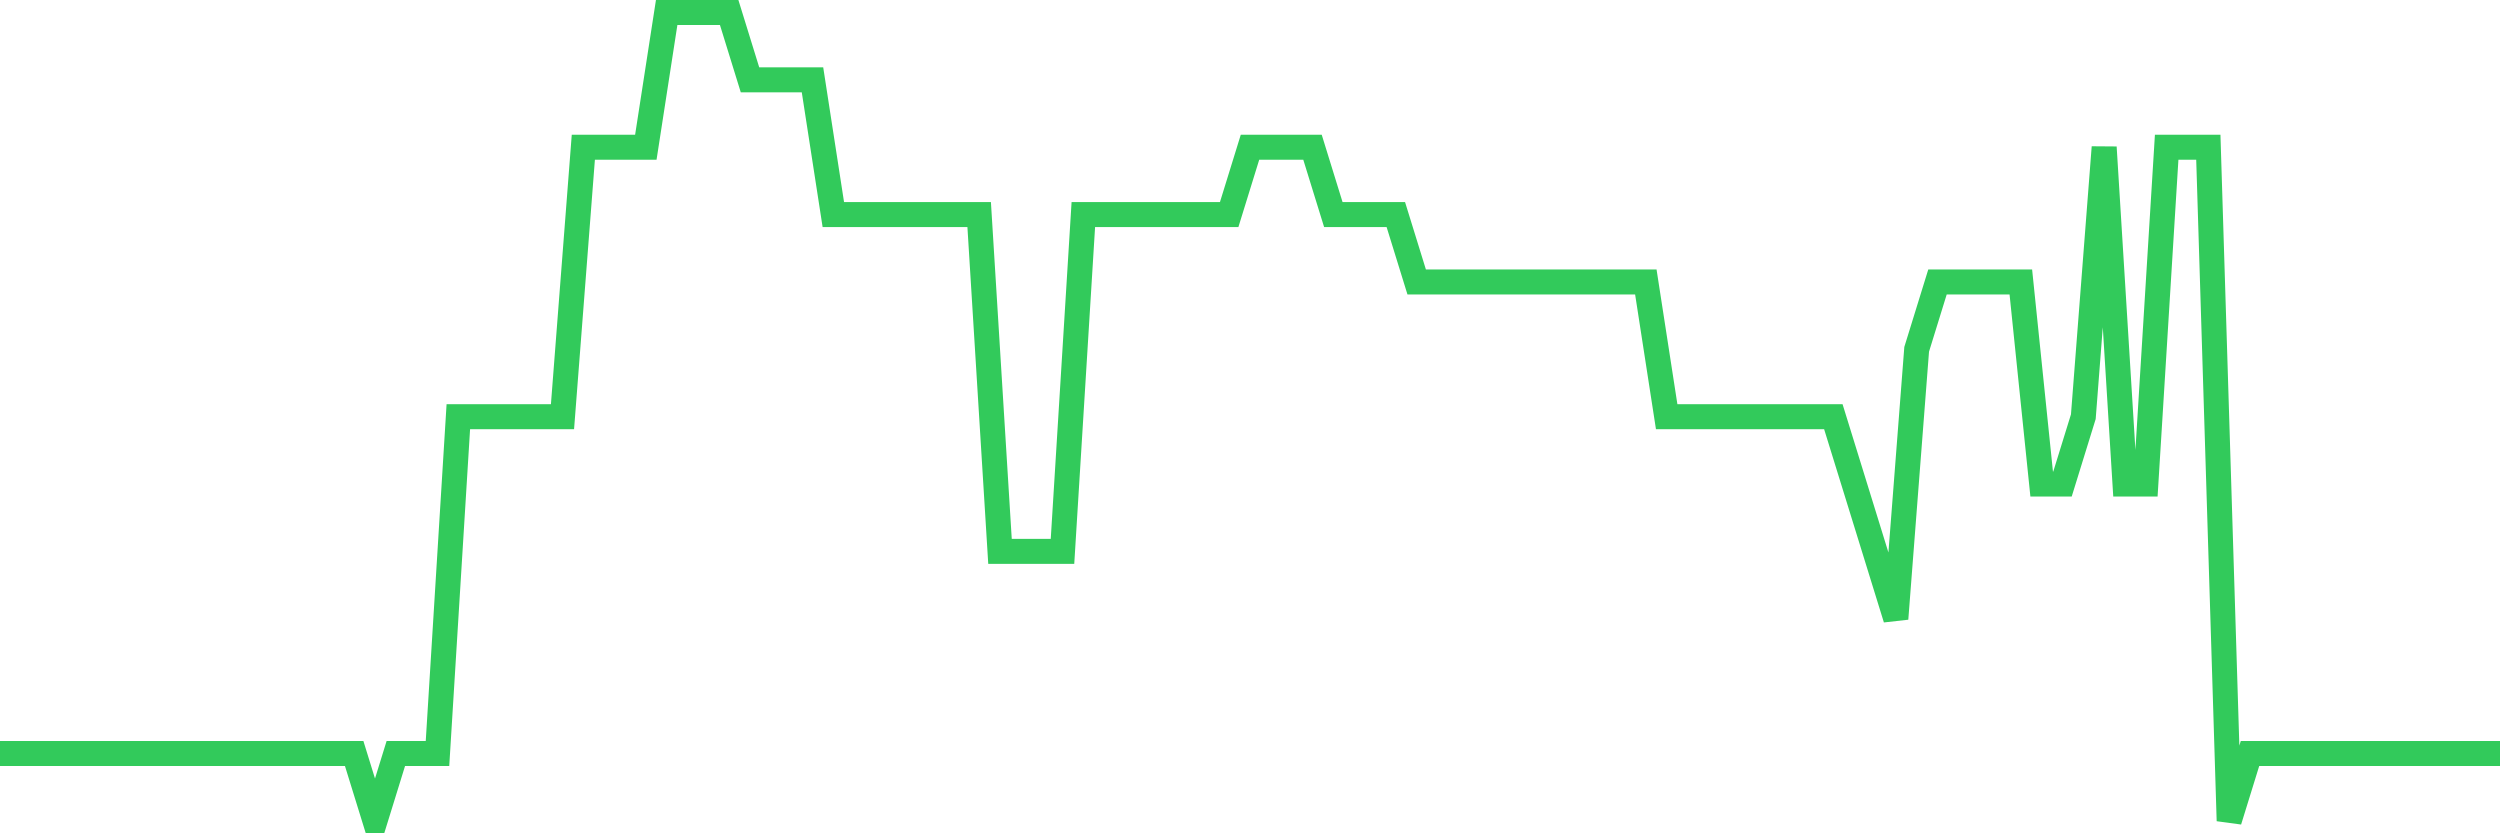 <svg
  xmlns="http://www.w3.org/2000/svg"
  xmlns:xlink="http://www.w3.org/1999/xlink"
  width="120"
  height="40"
  viewBox="0 0 120 40"
  preserveAspectRatio="none"
>
  <polyline
    points="0,36.167 1,36.167 2,36.167 3,36.167 4,36.167 5,36.167 6,36.167 7,36.167 8,36.167 9,36.167 10,36.167 11,36.167 12,36.167 13,36.167 14,36.167 15,36.167 16,36.167 17,36.167 18,39.4 19,36.167 20,36.167 21,36.167 22,20 23,20 24,20 25,20 26,20 27,20 28,7.067 29,7.067 30,7.067 31,7.067 32,0.6 33,0.6 34,0.6 35,0.6 36,3.833 37,3.833 38,3.833 39,3.833 40,10.3 41,10.3 42,10.3 43,10.3 44,10.3 45,10.3 46,10.3 47,10.3 48,26.467 49,26.467 50,26.467 51,26.467 52,10.3 53,10.3 54,10.3 55,10.3 56,10.3 57,10.3 58,10.3 59,10.3 60,7.067 61,7.067 62,7.067 63,7.067 64,10.3 65,10.3 66,10.3 67,10.3 68,13.533 69,13.533 70,13.533 71,13.533 72,13.533 73,13.533 74,13.533 75,13.533 76,13.533 77,13.533 78,13.533 79,13.533 80,20 81,20 82,20 83,20 84,20 85,20 86,20 87,20 88,20 89,23.233 90,26.467 91,29.7 92,16.767 93,13.533 94,13.533 95,13.533 96,13.533 97,13.533 98,23.233 99,23.233 100,20 101,7.067 102,23.233 103,23.233 104,7.067 105,7.067 106,7.067 107,39.4 108,36.167 109,36.167 110,36.167 111,36.167 112,36.167 113,36.167 114,36.167 115,36.167 116,36.167 117,36.167 118,36.167 119,36.167 120,36.167"
    fill="none"
    stroke="#32ca5b"
    stroke-width="1.2"
  >
  </polyline>
</svg>